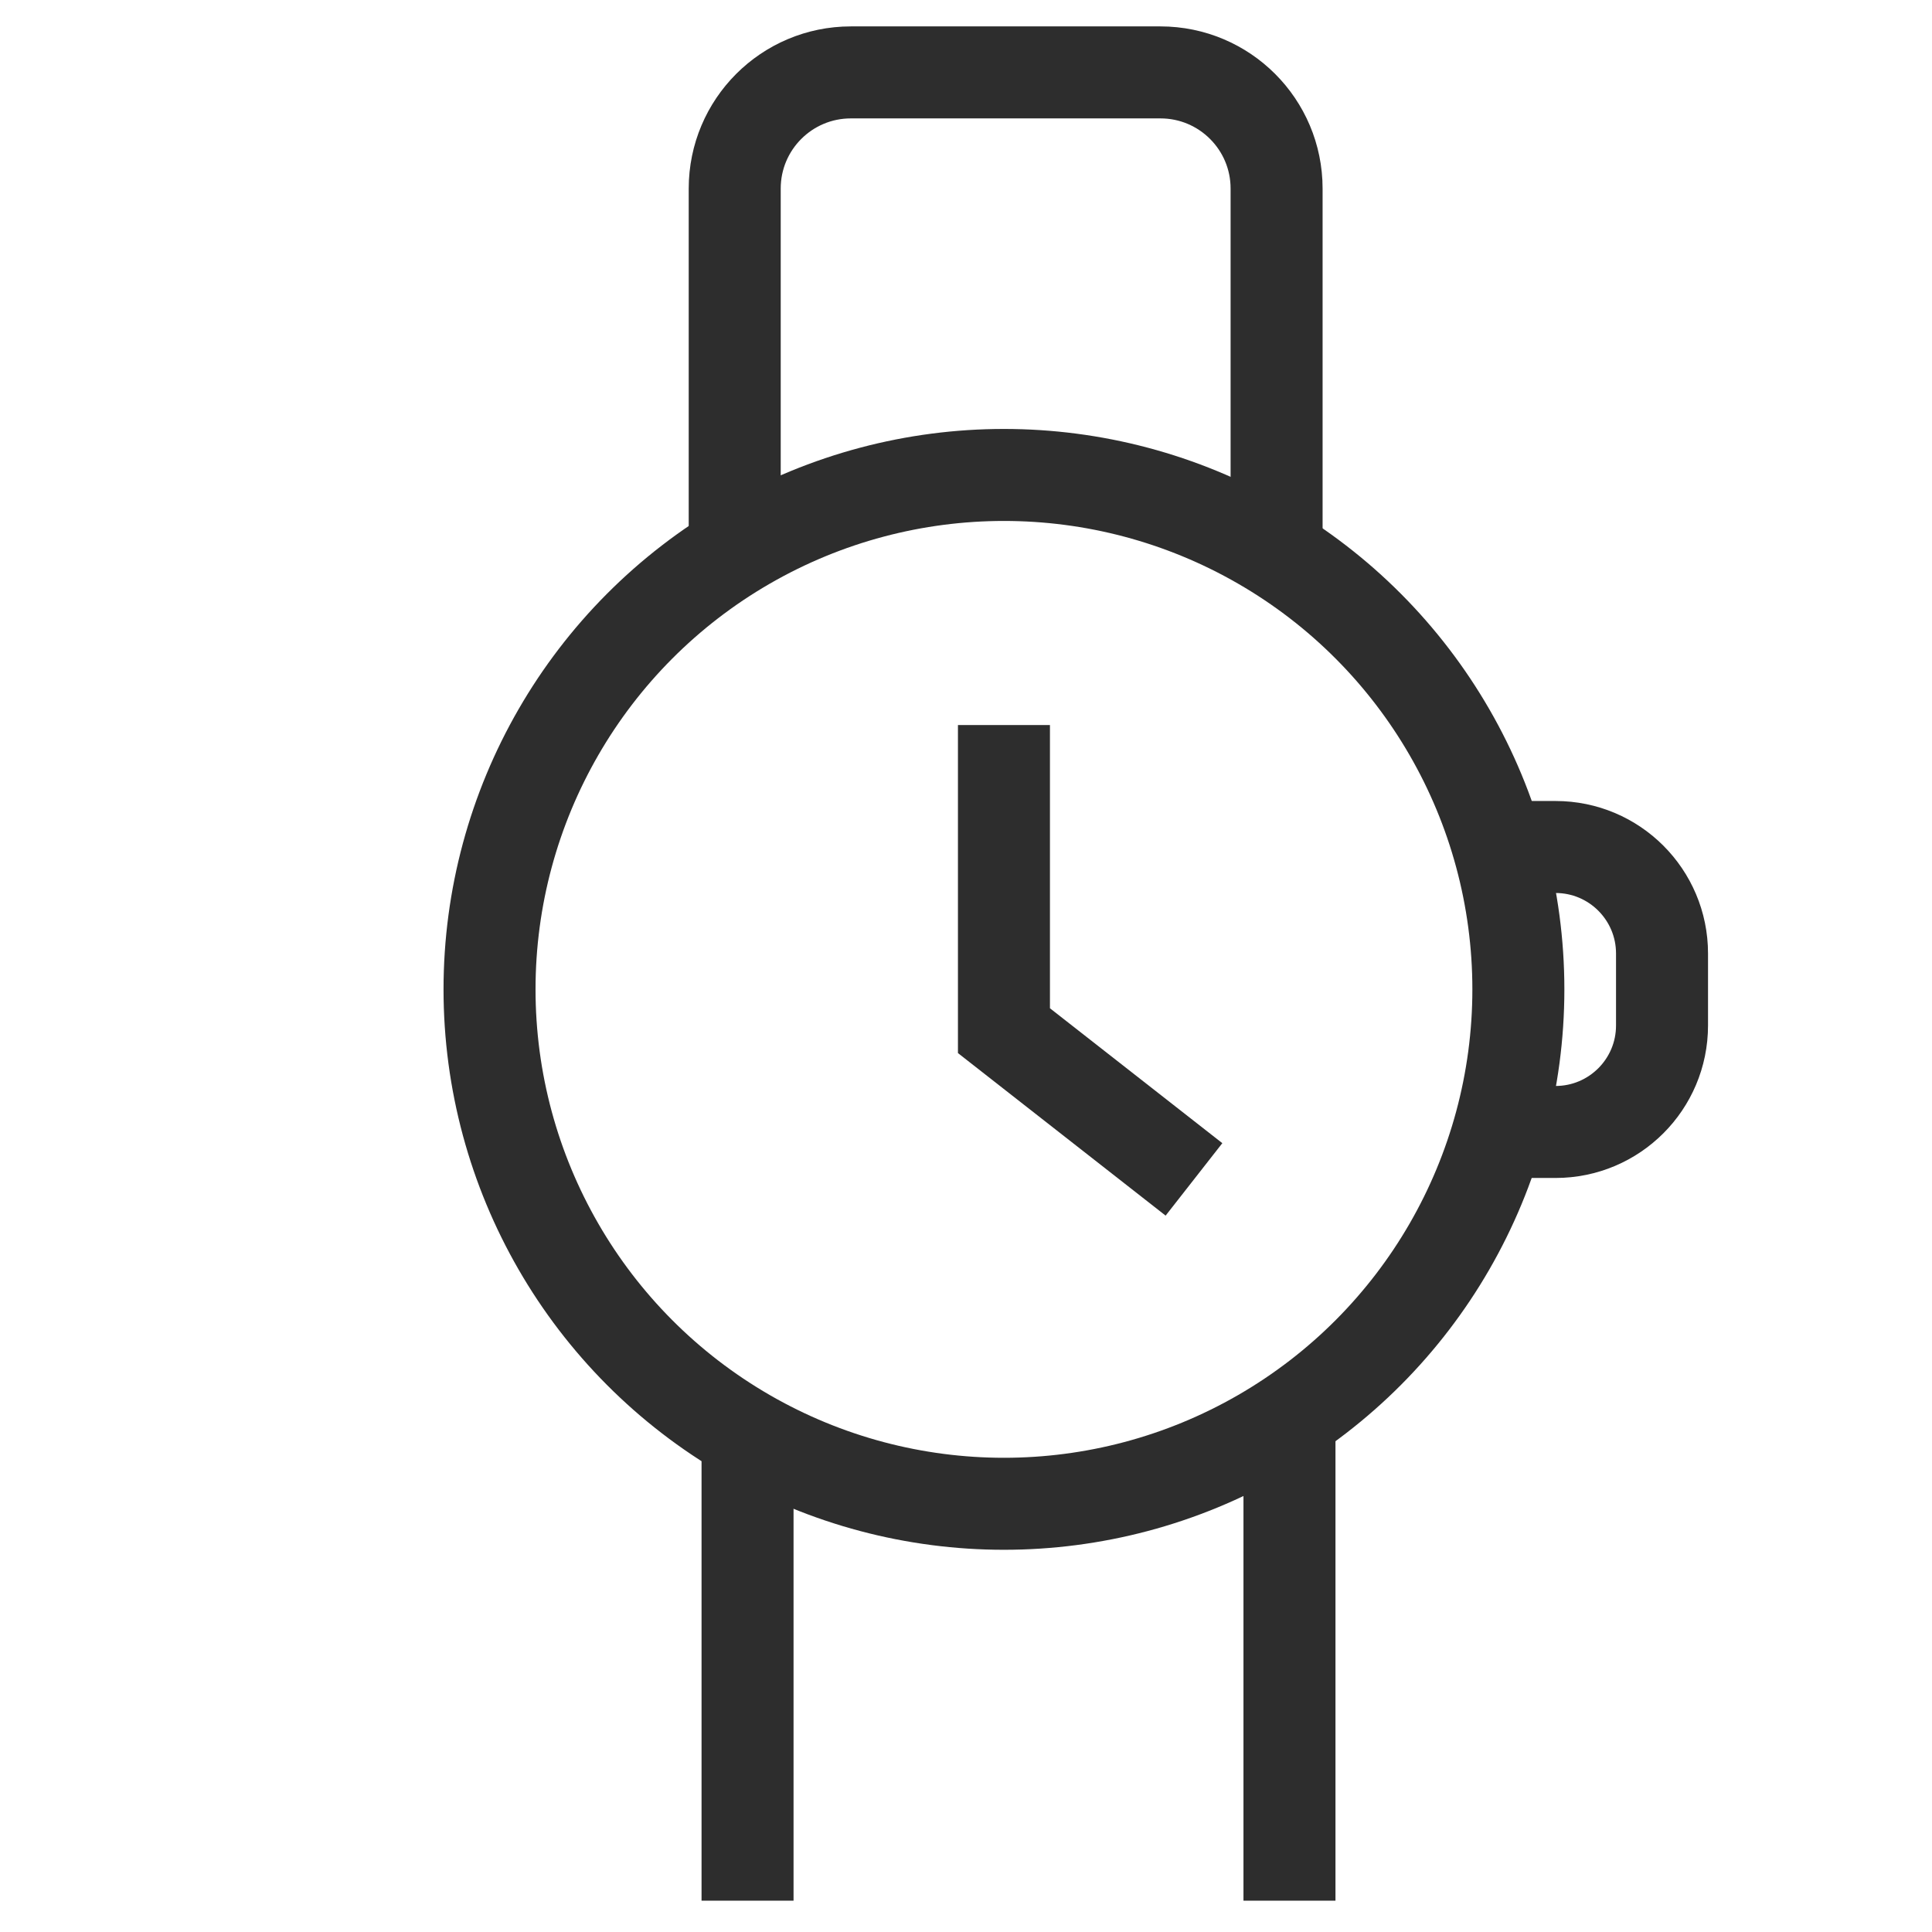 <?xml version="1.0" encoding="utf-8"?>
<!-- Generator: Adobe Illustrator 26.5.0, SVG Export Plug-In . SVG Version: 6.00 Build 0)  -->
<svg version="1.1" id="Layer_1" xmlns="http://www.w3.org/2000/svg" xmlns:xlink="http://www.w3.org/1999/xlink" x="0px" y="0px"
	 viewBox="0 0 42 42" enable-background="new 0 0 42 42" xml:space="preserve">
<circle fill="none" stroke="#2D2D2D" stroke-width="2" stroke-miterlimit="10" cx="21.825" cy="21.508" r="11.183"/>
<path fill="none" stroke="#2D2D2D" stroke-width="2" stroke-miterlimit="10" d="M32.791,18.413h1.025
	c1.279,0,2.315,1.037,2.315,2.315v1.565c0,1.279-1.037,2.315-2.315,2.315h-1.025"/>
<polyline fill="none" stroke="#2D2D2D" stroke-width="2" stroke-miterlimit="10" points="21.825,15.762 21.825,22.406 
	25.956,25.639 "/>
<path fill="none" stroke="#2D2D2D" stroke-width="2" stroke-miterlimit="10" d="M27.752,11.993v-7.894
	c0-1.395-1.131-2.525-2.525-2.525h-6.73c-1.395,0-2.525,1.131-2.525,2.525v7.894"/>
<line fill="none" stroke="#2D2D2D" stroke-width="2" stroke-miterlimit="10" x1="28.032" y1="41.319" x2="28.032" y2="30.9"/>
<line fill="none" stroke="#2D2D2D" stroke-width="2" stroke-miterlimit="10" x1="16.251" y1="30.9" x2="16.251" y2="41.319"/>
</svg>
